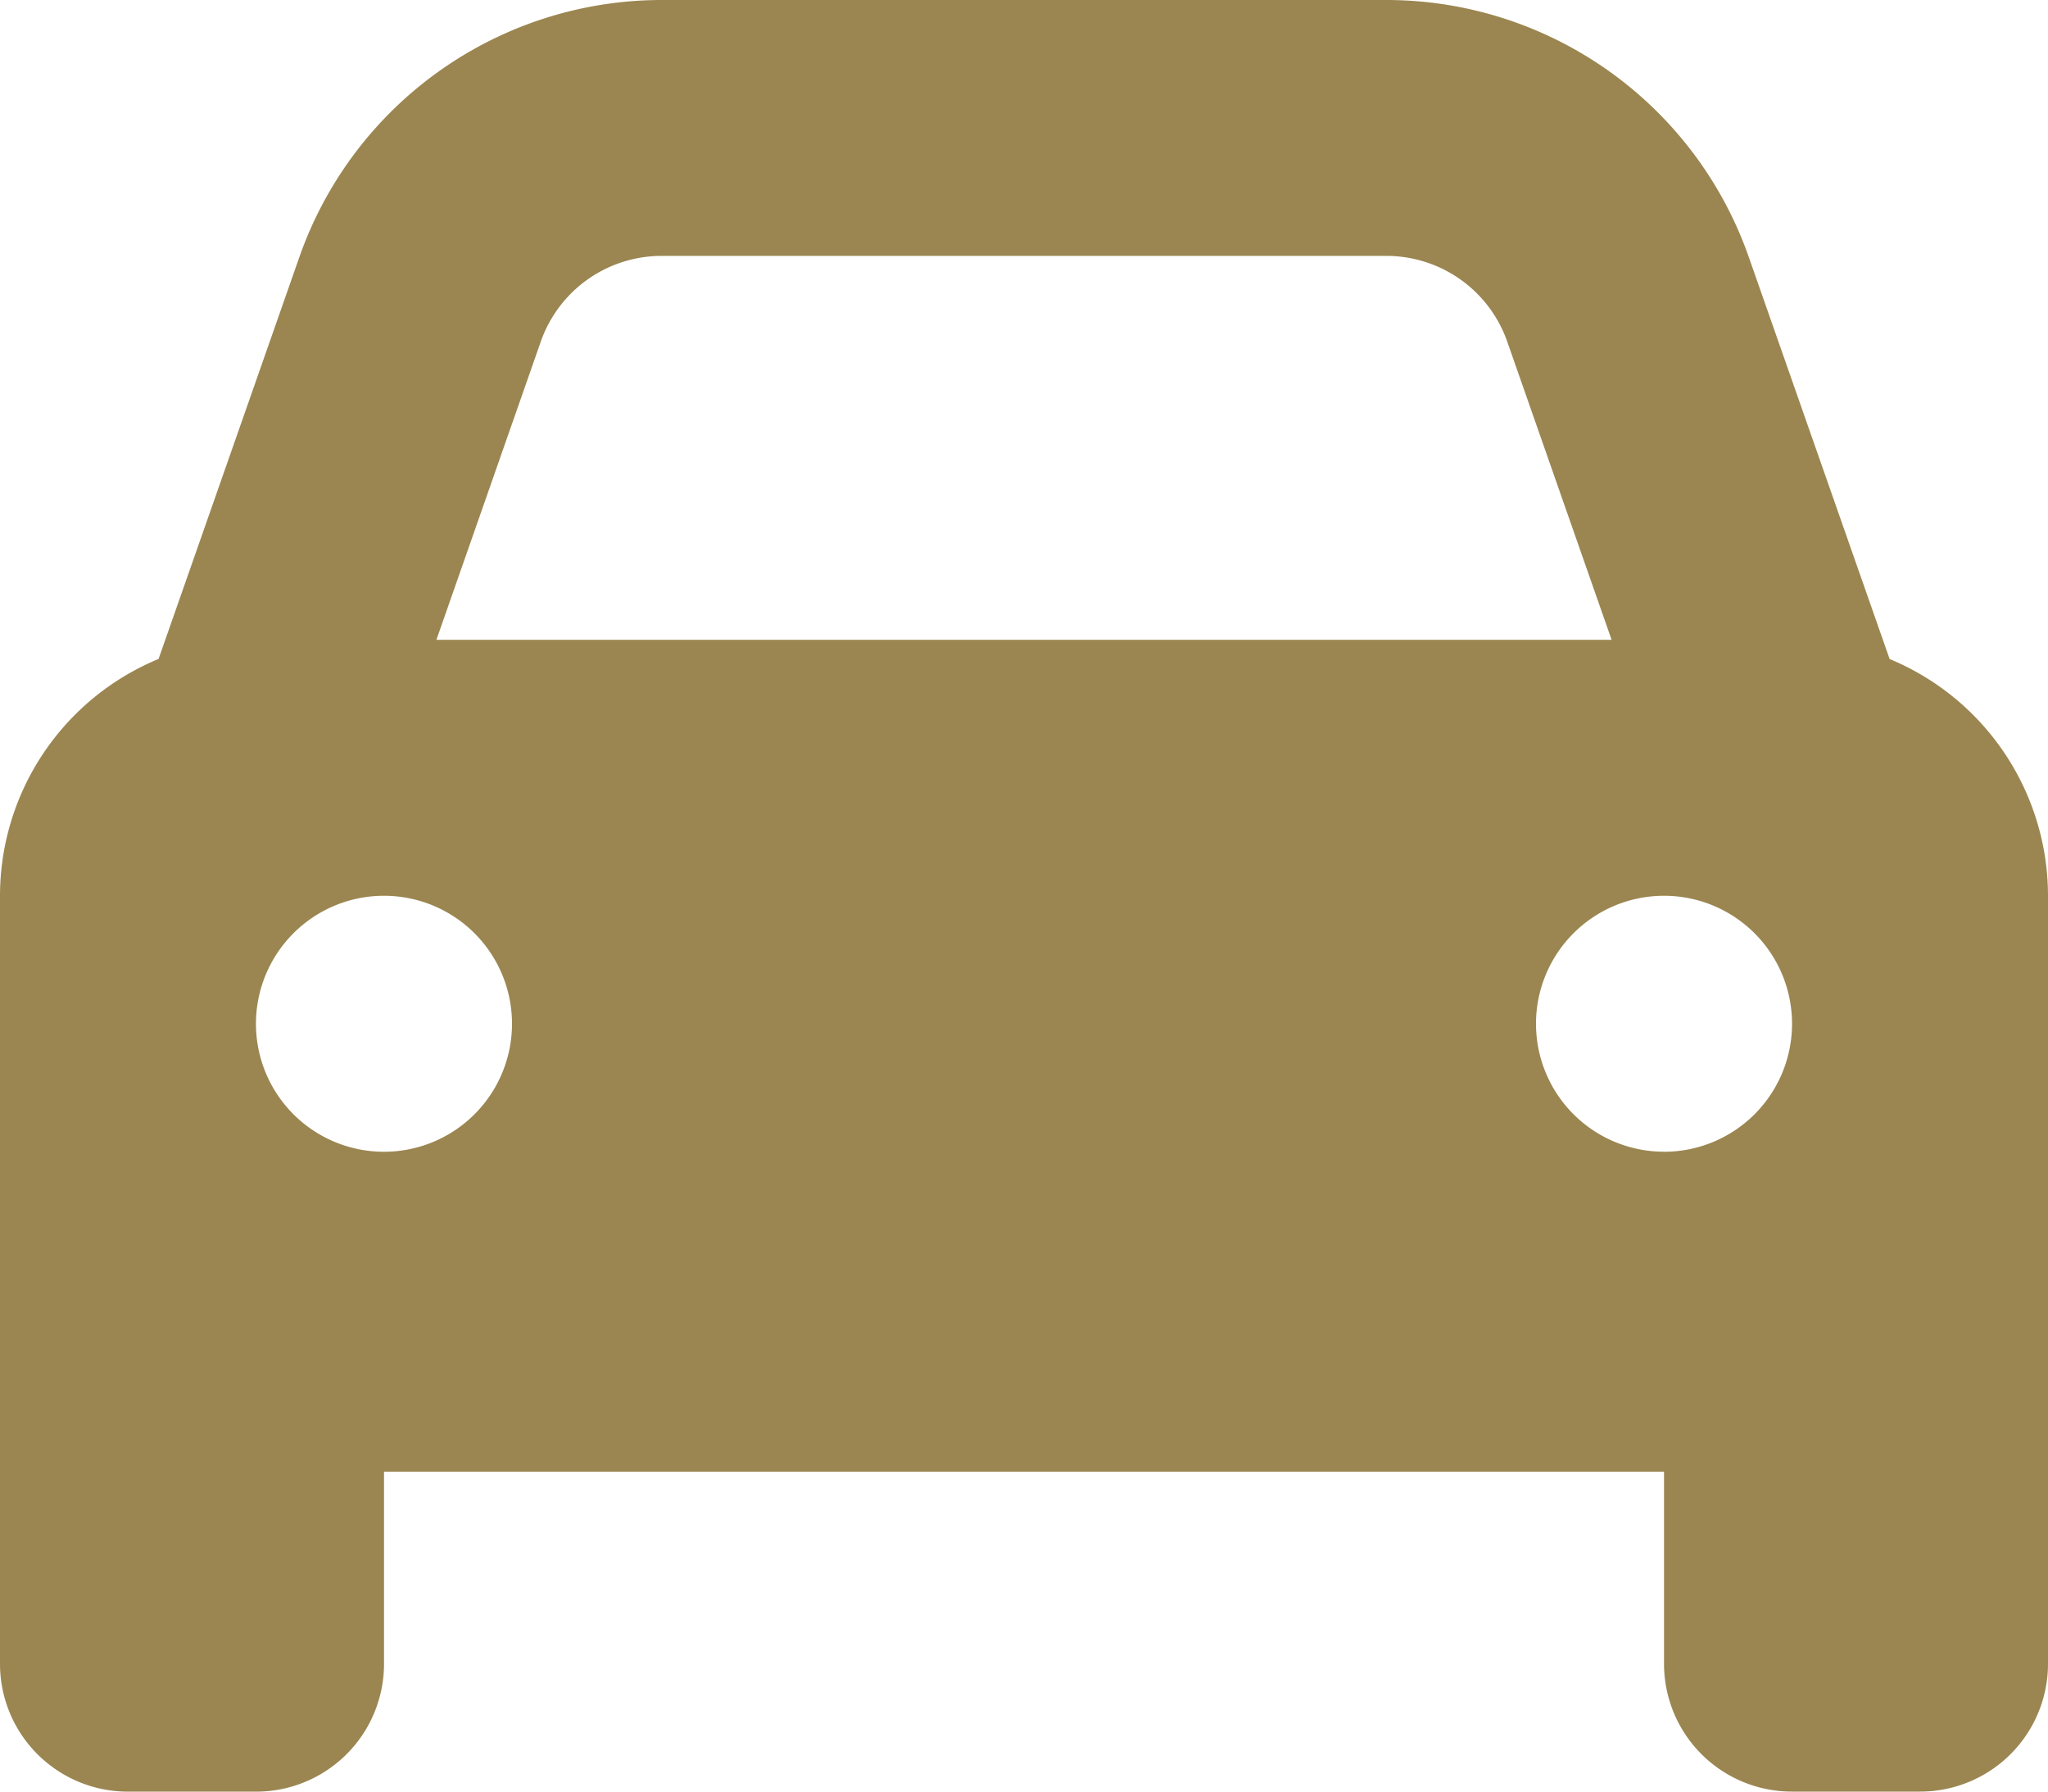 <?xml version="1.0" encoding="UTF-8"?>
<svg xmlns="http://www.w3.org/2000/svg" width="45" height="39.375" viewBox="0 0 45 39.375">
  <path id="car-solid" d="M11.883,39.506,9.589,46.062H35.411l-2.294-6.557a2.814,2.814,0,0,0-2.654-1.881H14.537A2.814,2.814,0,0,0,11.883,39.506Zm-8.4,6.979,3.094-8.833A8.439,8.439,0,0,1,14.537,32H30.463a8.439,8.439,0,0,1,7.963,5.651l3.094,8.833a5.636,5.636,0,0,1,3.48,5.2V68.562a2.809,2.809,0,0,1-2.812,2.813H39.375a2.809,2.809,0,0,1-2.812-2.812V64.344H8.438v4.219a2.809,2.809,0,0,1-2.812,2.813H2.813A2.809,2.809,0,0,1,0,68.562V51.687A5.636,5.636,0,0,1,3.48,46.484ZM11.25,54.5a2.813,2.813,0,1,0-2.812,2.813A2.813,2.813,0,0,0,11.25,54.5Zm25.313,2.813A2.813,2.813,0,1,0,33.75,54.5,2.813,2.813,0,0,0,36.563,57.312Z" transform="translate(0 -32)" fill="#9b8651"></path>
</svg>
